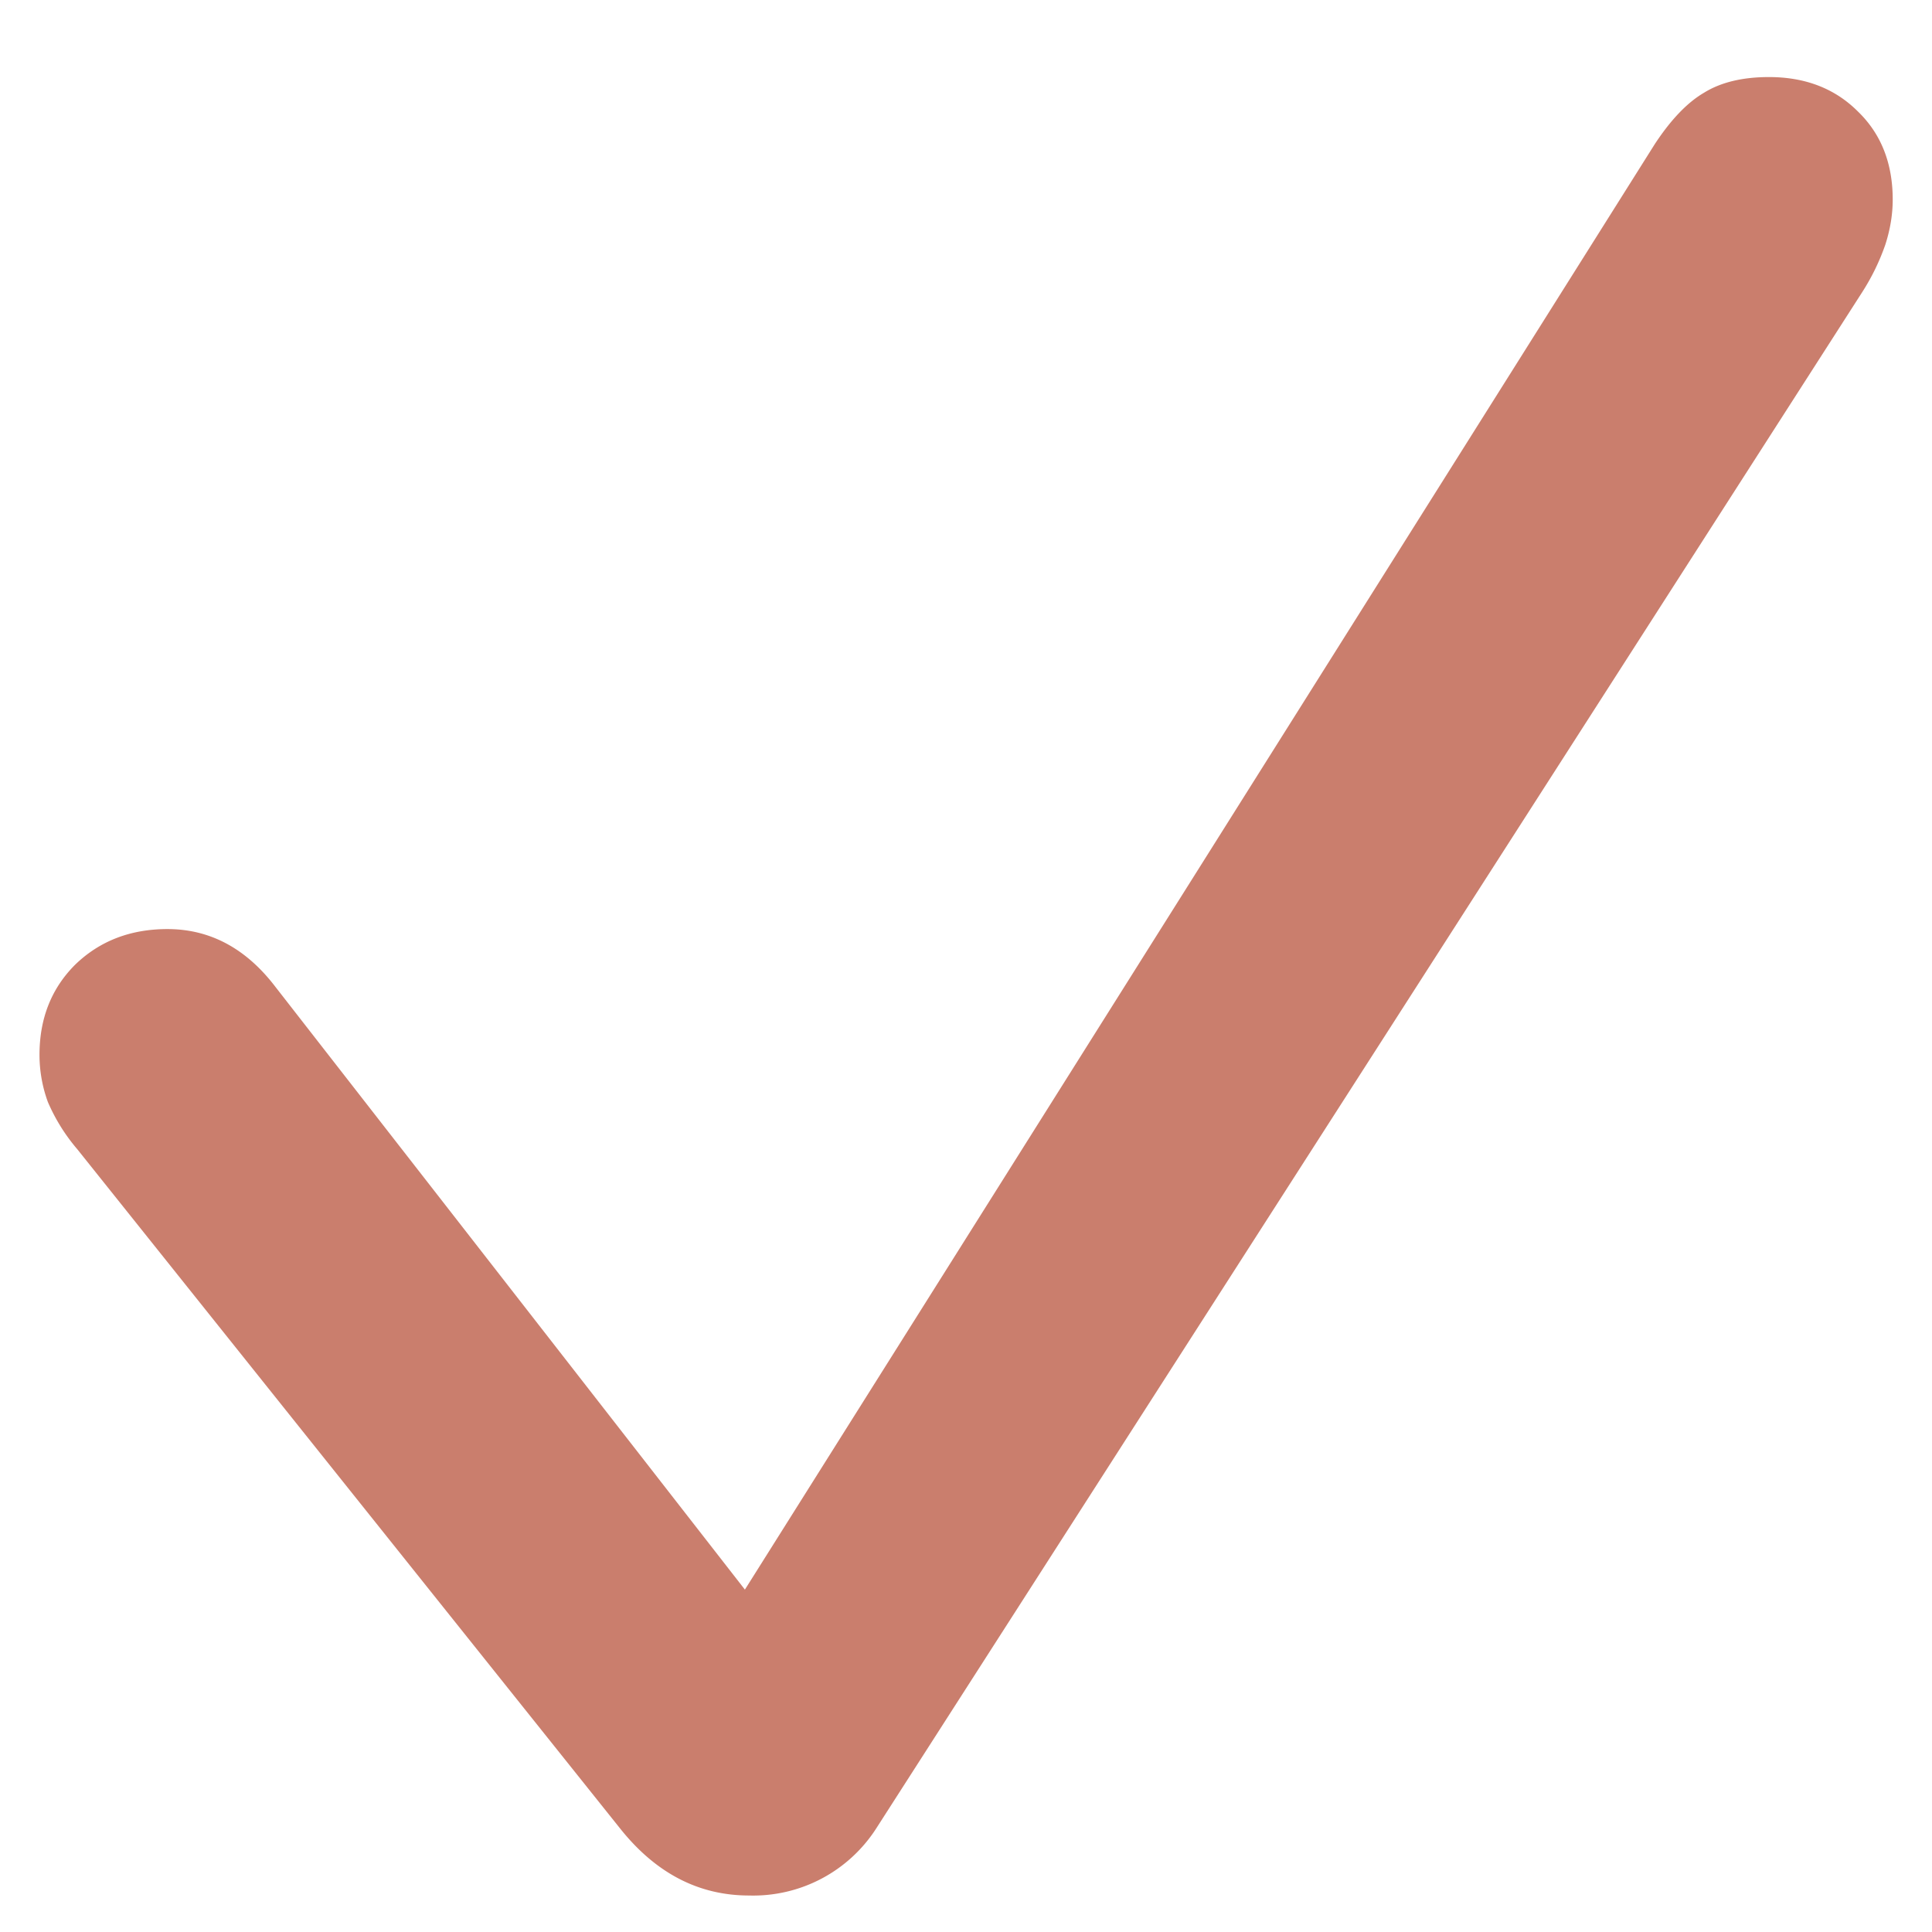 <svg width="18" height="18" viewBox="0 0 18 18" fill="none" xmlns="http://www.w3.org/2000/svg">
    <path d="M6.979 17.66c-.47 0-.87-.208-1.202-.625L.72 10.707a1.726 1.726 0 0 1-.274-.44 1.277 1.277 0 0 1-.078-.439c0-.338.11-.618.332-.84.228-.221.515-.332.86-.332.397 0 .732.18 1.005.537L6.94 14.81l8.477-13.467c.15-.228.303-.388.459-.479.156-.097.358-.146.605-.146.339 0 .616.107.83.322.215.208.323.482.323.82 0 .137-.023.277-.069.42a2.086 2.086 0 0 1-.214.44L8.17 17.025a1.362 1.362 0 0 1-1.191.635z" fill="#CA7E6D"/>
</svg>
